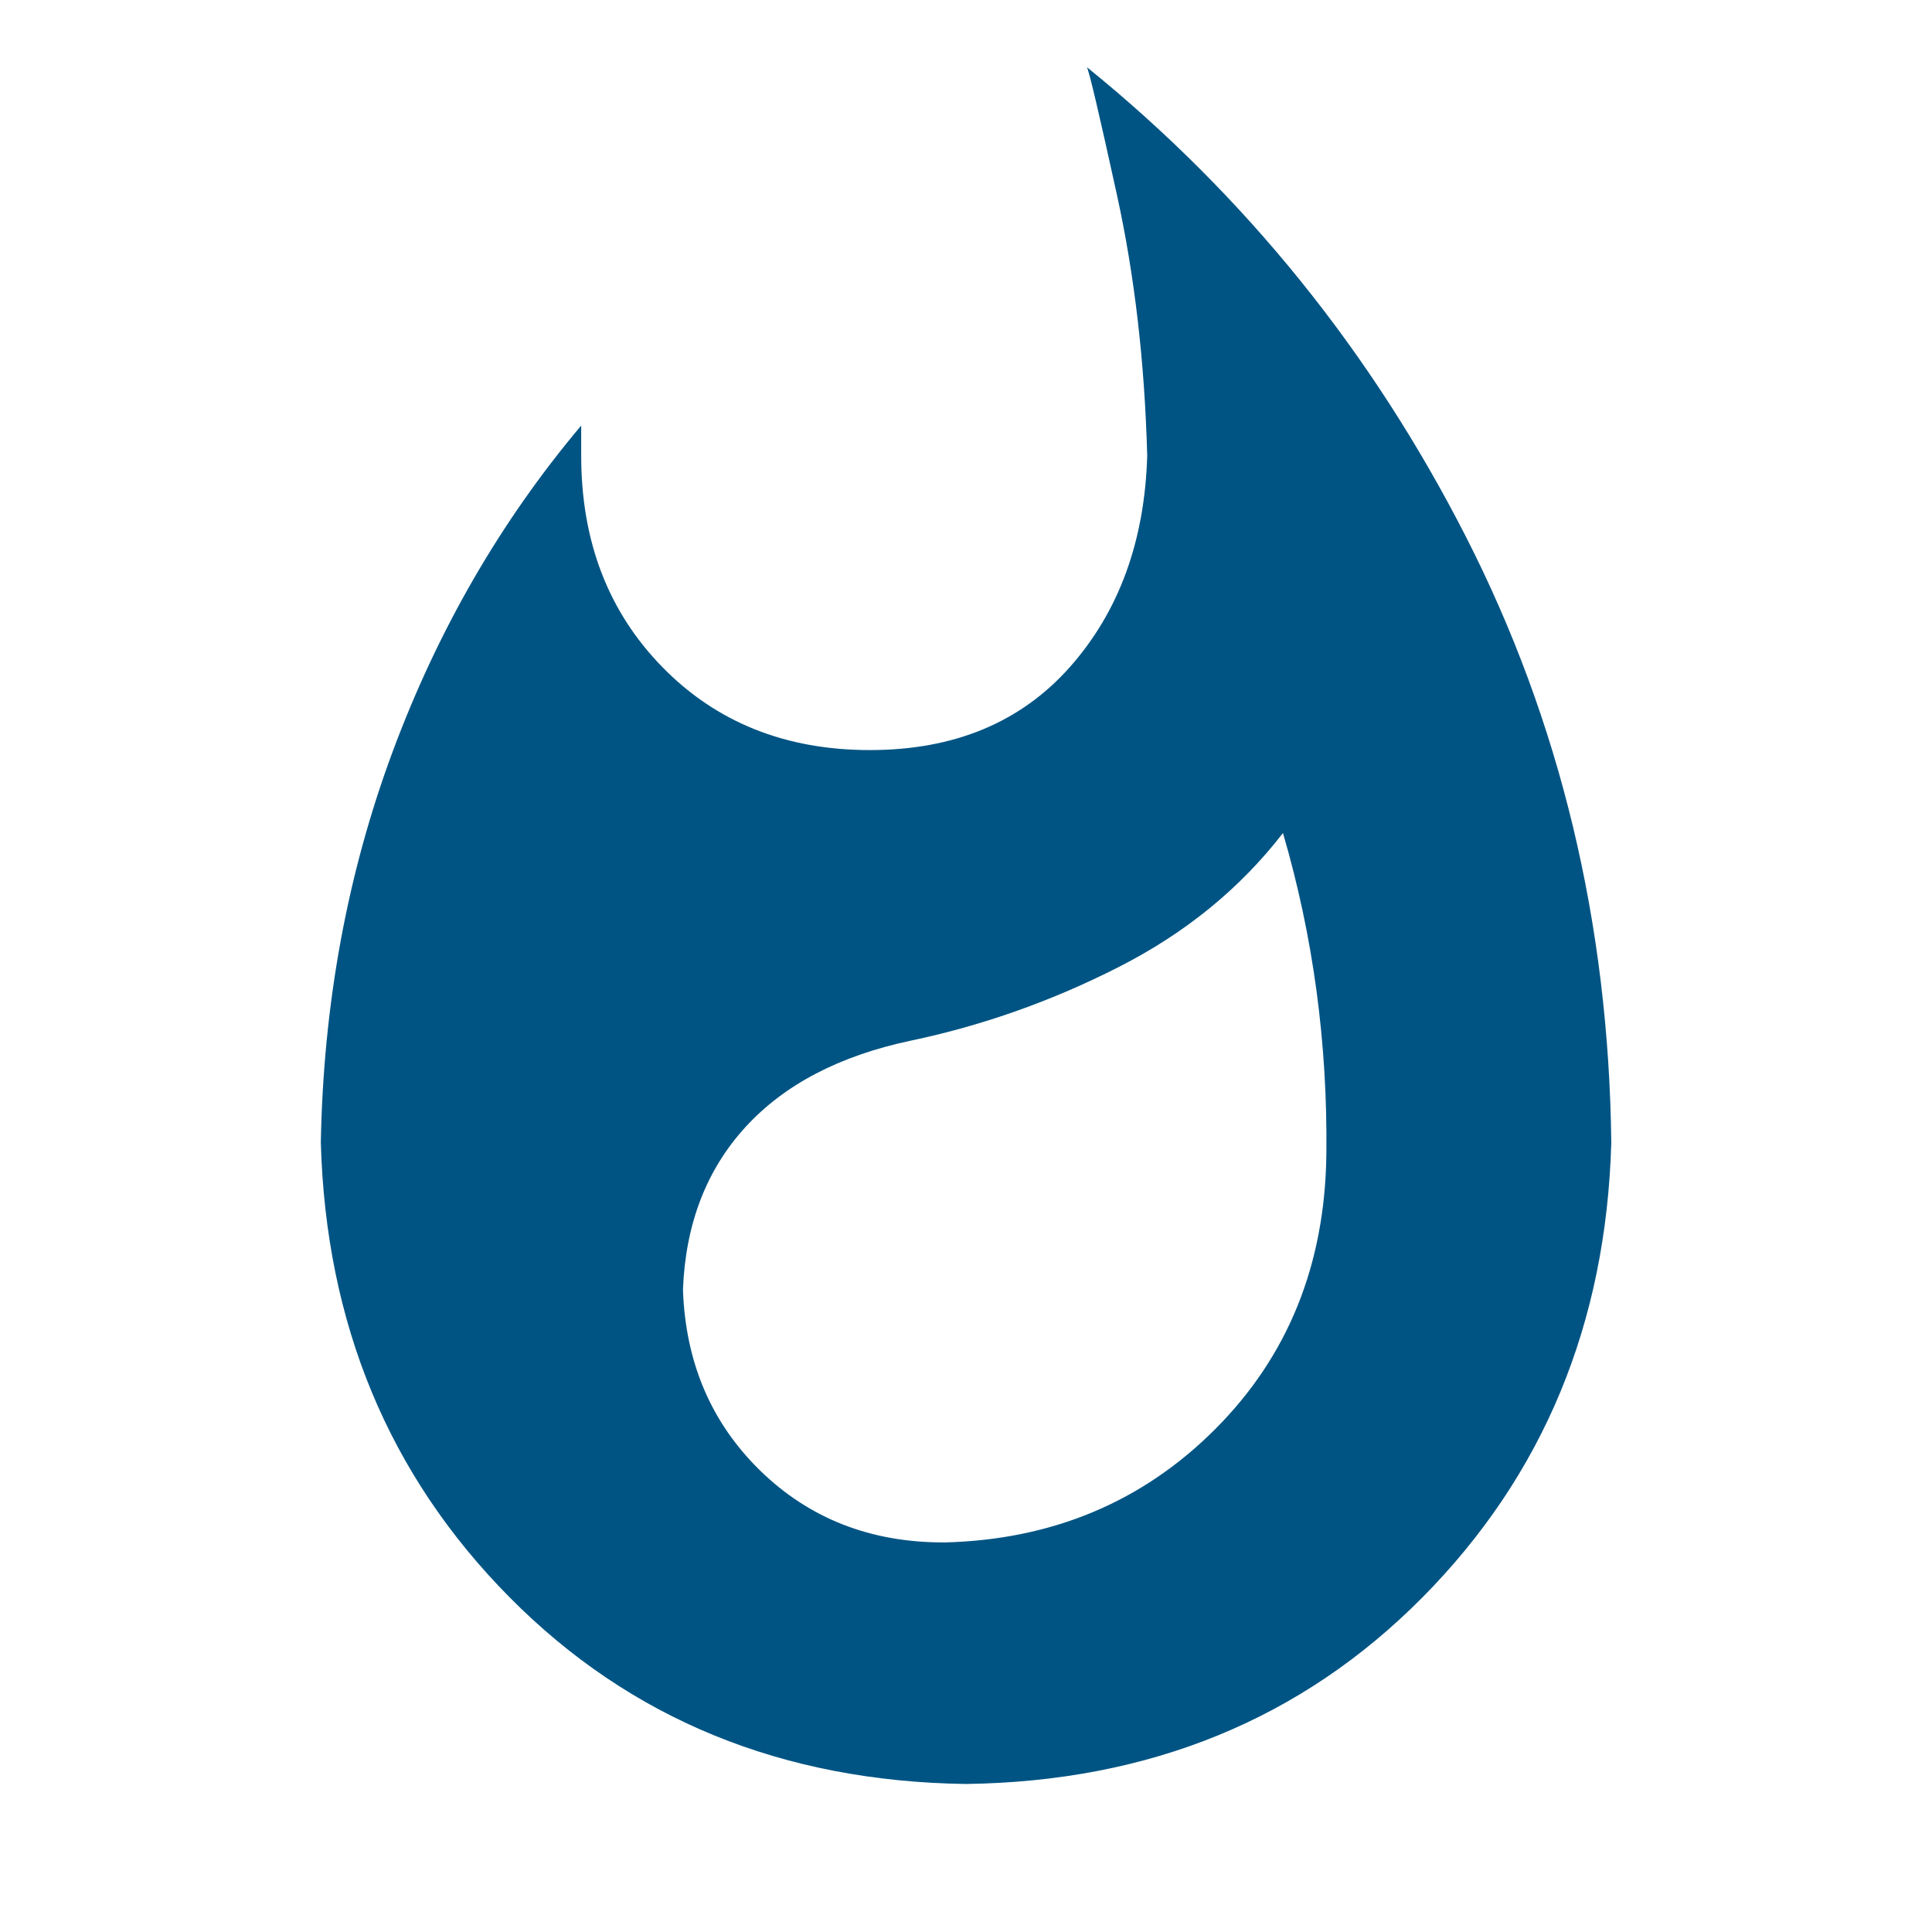 <svg height="34" viewBox="0 0 34 34" width="34" xmlns="http://www.w3.org/2000/svg"><path d="m16.602 27.145c1.904-.044 3.497-.708 4.781-1.992 1.284-1.284 1.937-2.9 1.959-4.848.022-1.948-.232-3.829-.764-5.645-.753.974-1.715 1.76-2.889 2.357-1.173.598-2.391 1.029-3.652 1.295-1.262.266-2.236.775-2.922 1.527-.686.753-1.051 1.704-1.096 2.855.044 1.284.498 2.346 1.361 3.188.863.841 1.937 1.262 3.221 1.262zm2.523-25.965c2.789 2.258 5.014 5.014 6.674 8.268 1.66 3.254 2.512 6.807 2.557 10.658-.089 3.188-1.195 5.855-3.32 8.002-2.125 2.147-4.803 3.243-8.035 3.287-3.232-.044-5.91-1.14-8.035-3.287-2.125-2.147-3.232-4.814-3.32-8.002.044-2.435.465-4.726 1.262-6.873.797-2.147 1.904-4.062 3.32-5.744v.531c0 1.505.476 2.745 1.428 3.719.952.974 2.169 1.461 3.652 1.461 1.483 0 2.656-.487 3.52-1.461.863-.974 1.317-2.214 1.361-3.719-.044-1.638-.221-3.165-.531-4.582s-.487-2.169-.531-2.258z" fill="#005483" fill-rule="evenodd"/></svg>